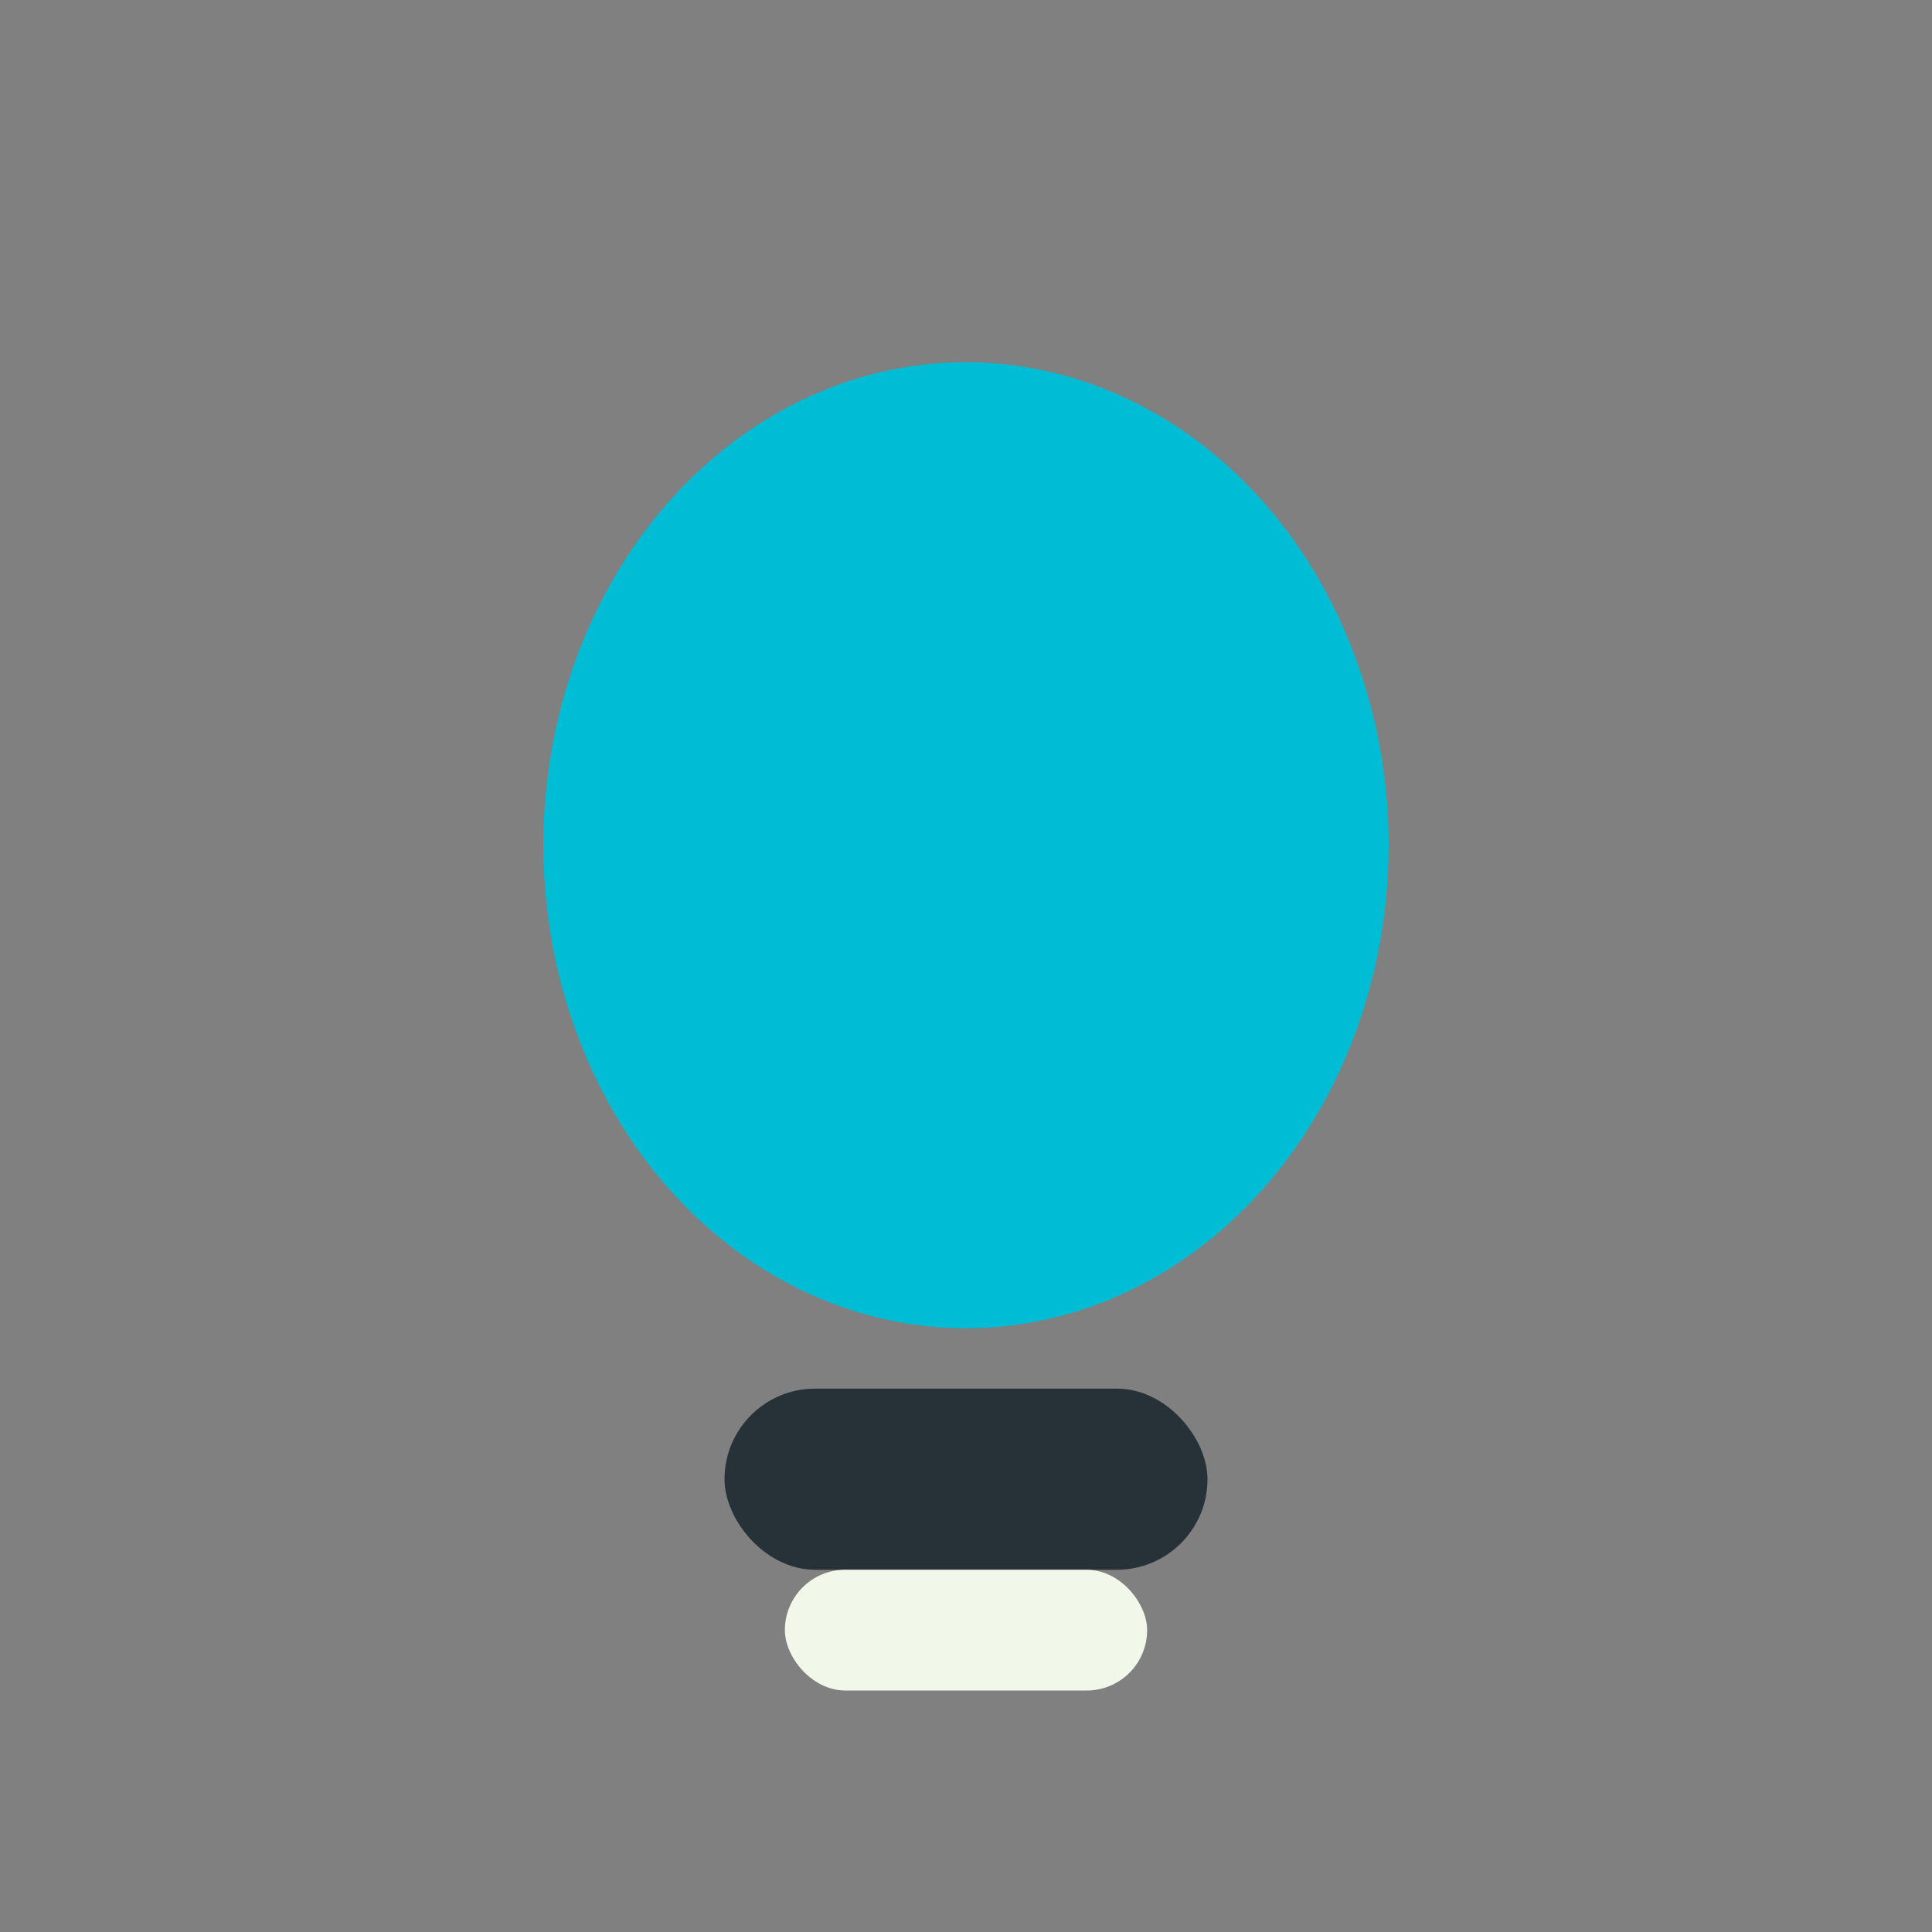 <?xml version="1.0" encoding="UTF-8"?>
<svg xmlns="http://www.w3.org/2000/svg" width="32" height="32" viewBox="0 0 32 32"><rect x="0" y="0" width="32" height="32" fill="#808080" stroke="none"/><ellipse cx="16" cy="14" rx="7" ry="8" fill="#00BCD4"/><rect x="12" y="23" width="8" height="3" rx="1.5" fill="#263238"/><rect x="13" y="26" width="6" height="2" rx="1" fill="#F1F8E9"/></svg>